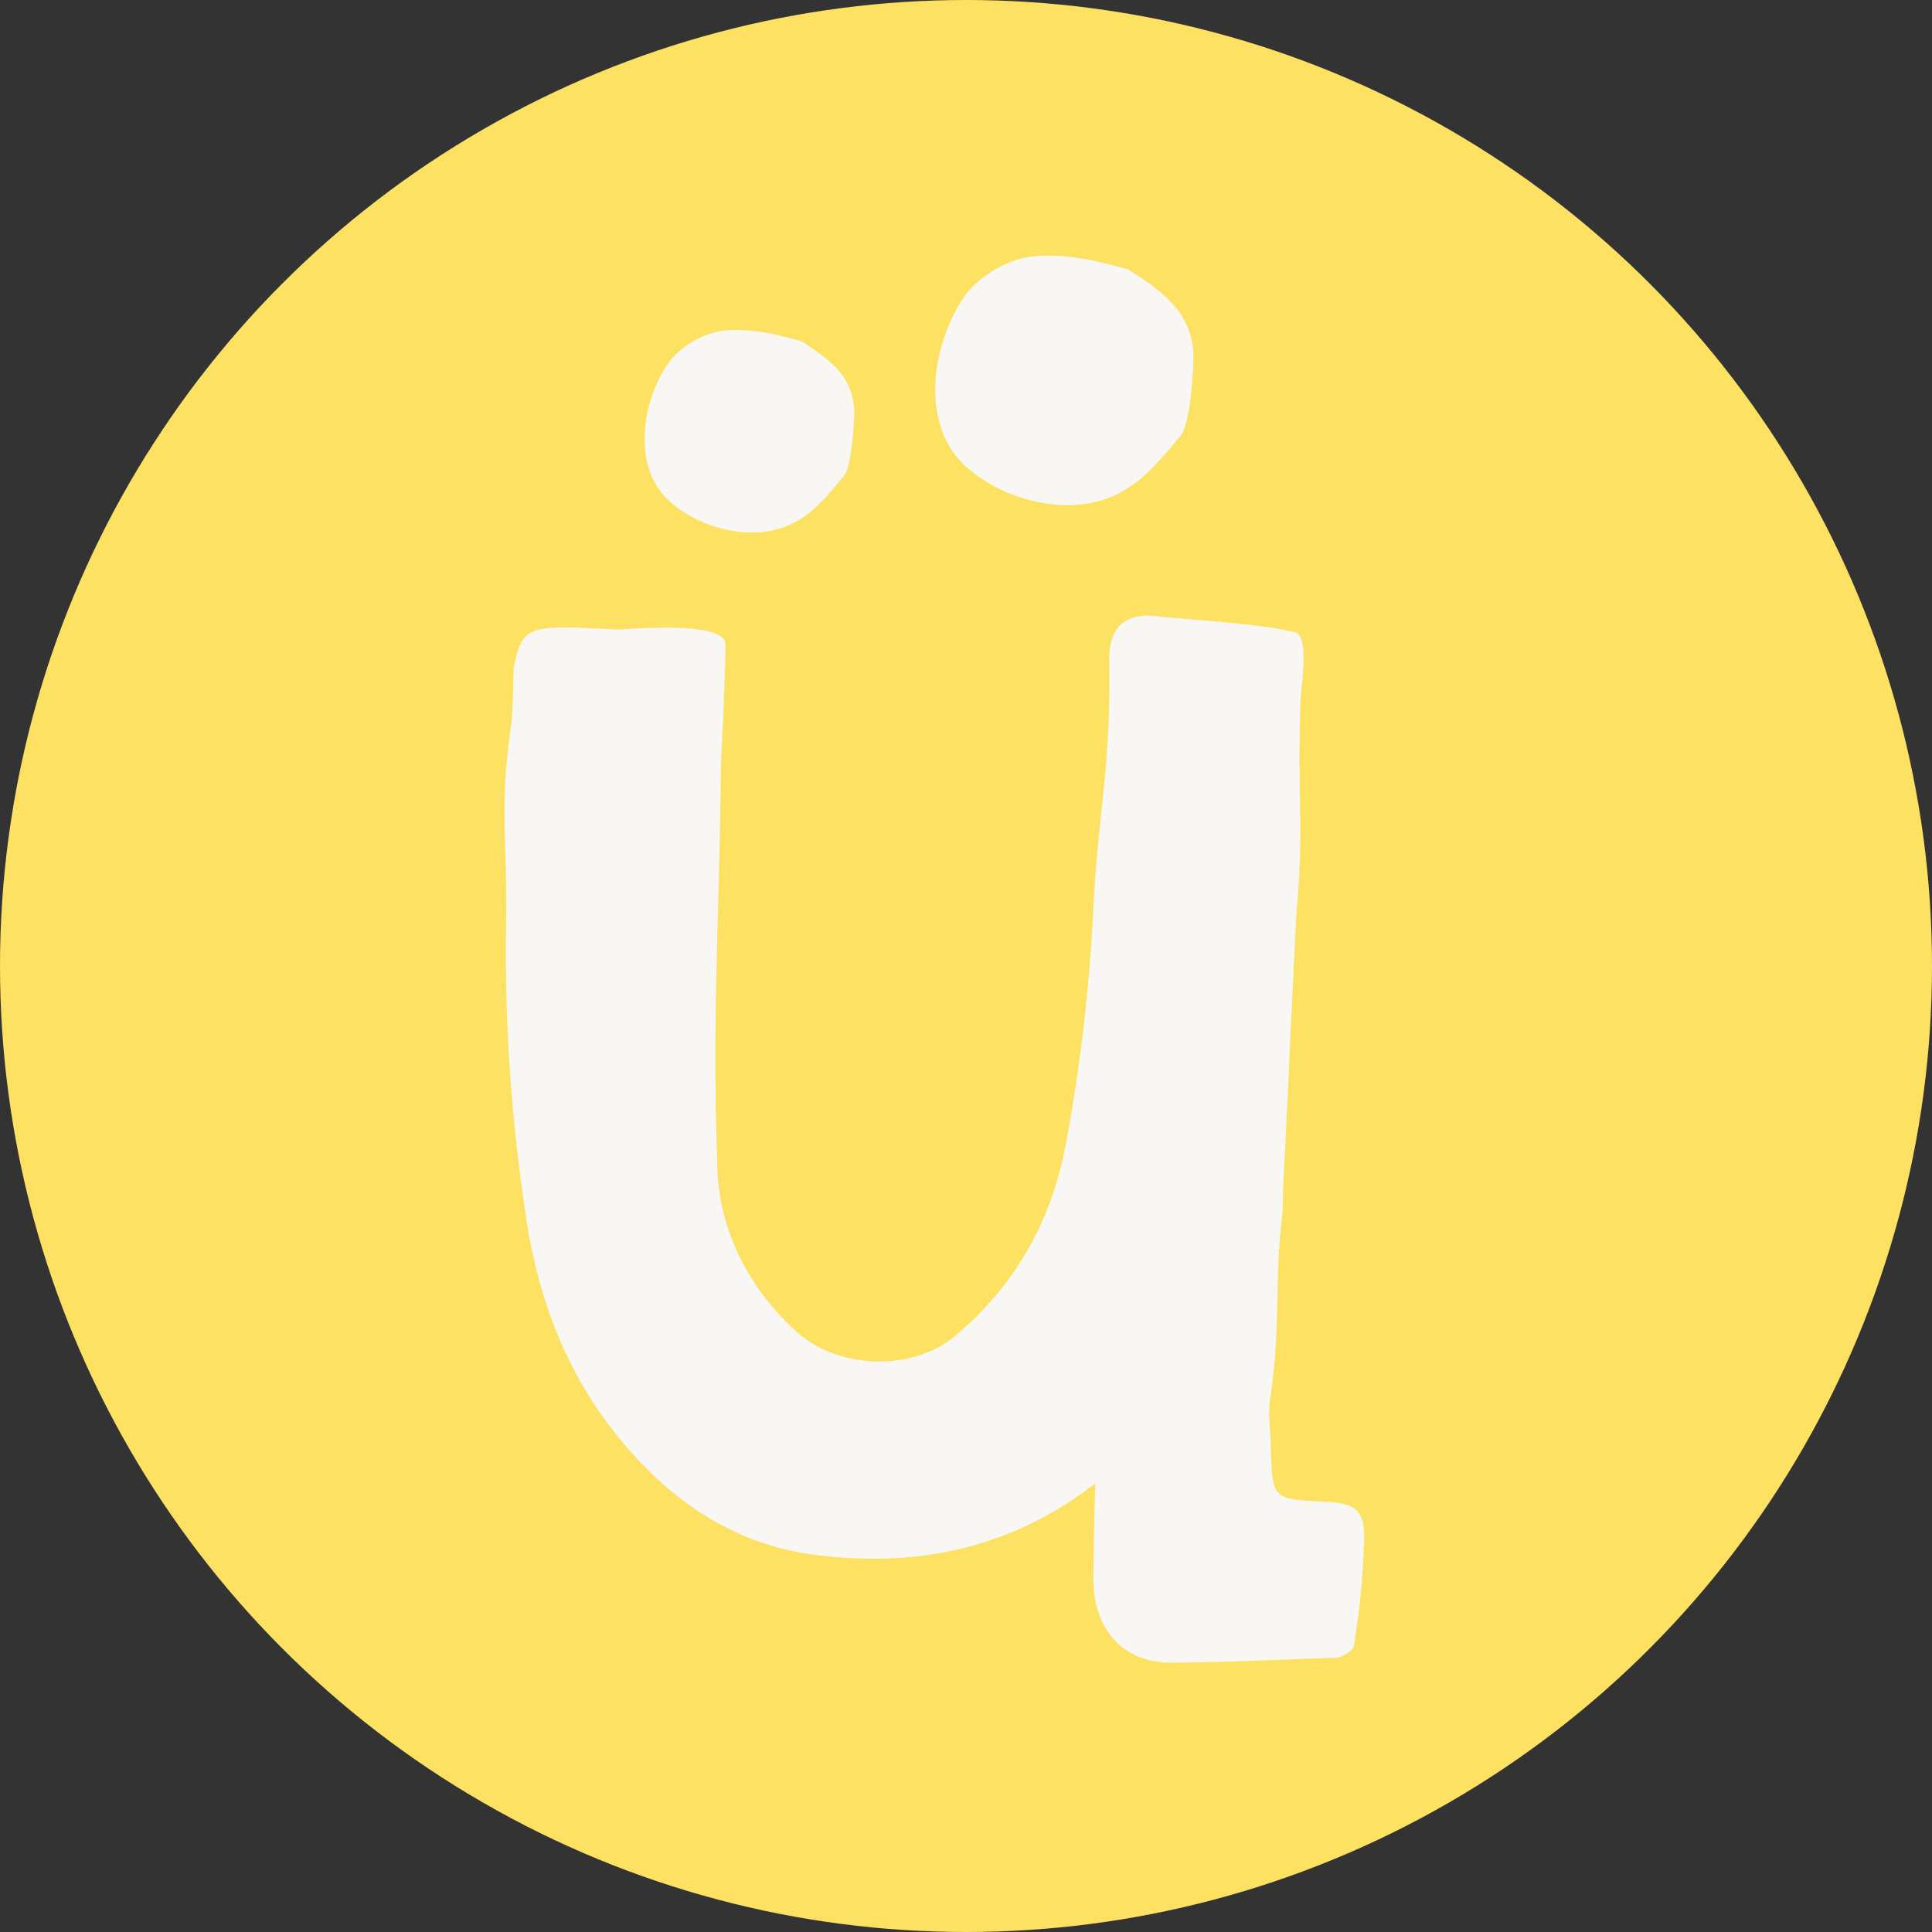 <svg viewBox="0 0 850.394 850.394" height="850.394" width="850.394" xmlns="http://www.w3.org/2000/svg" data-name="Grupo 23" id="Grupo_23">
  <rect x="0" y="0" width="850.394" height="850.394" fill="#333333" stroke="none"/>
  <circle fill="#fce162" r="425.197" cy="425.197" cx="425.197" data-name="Elipse 1" id="Elipse_1"></circle>
  <path fill="#f9f7f3" transform="translate(-2054.314 -351.706)" d="M2635.765,1012.632c-21.306-1.219-21.306-1.219-22.091-23.431.182-7.393-1.617-15.509-.1-22.867,4.661-33.18,1.525-51.76,5.284-80.779l.348-14.114c1.1-17.456,4.763-101.773,5.86-119.23,3.263-35.079.28-49.743,1.628-89.36-.519-4.584,4.592-30.9-2.089-32.768-15.617-3.86-42.653-5.281-59.136-6.908-15.694-2.344-23.552,4.078-22.9,20.822.6,47.122-4.684,62.146-7.086,109.109a763.317,763.317,0,0,1-11.988,101.9c-6.25,33.85-21.991,61.884-47.975,84.063-18.915,16.474-51.247,15.534-70-.642-21.6-19.365-34.591-45.112-35.45-72.5-2.366-71.519.885-105.638,1.561-177.757.193-3.788,2.091-40.9,1.961-53.063-.209-10.645-45.618-6.2-47.12-6.276-39.8-2.093-42.056-2.212-46.028,16.568-.155,3.03-.45,23.521-1.356,26.512-4.825,35.443-1.657,47.114-1.976,82.795a771.447,771.447,0,0,0,8.4,130.319c4.381,32.13,14.847,63.061,33.807,89.882,23.907,33.158,54.365,56.025,93.262,61.109,45.881,6.14,87.513-3.192,123.837-31.368q-.681,21.34-.837,42.4c.136,21.523,12.447,35.961,33.1,36.491,24.67-.039,49.373-1.423,74.059-2.135,2.682-.6,7.412-3.172,7.462-5.188a329.655,329.655,0,0,0,4.409-43.6C2655.67,1016.505,2651.756,1013.043,2635.765,1012.632Z" data-name="Trazado 8" id="Trazado_8"></path>
  <path fill="#f9f7f3" transform="translate(-2054.314 -351.706)" d="M2407.124,501.948c-13.366-3.868-24.311-5.9-35.148-4.605a38.362,38.362,0,0,0-22.759,13.13c-9.527,12.708-16.755,38.225-5.31,55.99,8.443,12.613,30.513,22.406,49.322,18.944,15.518-2.88,23.689-13.637,32.348-23.932,3.658-3.934,4.9-24.488,4.728-29.731C2429.362,516.984,2419.2,509.674,2407.124,501.948Z" data-name="Trazado 9" id="Trazado_9"></path>
  <path fill="#f9f7f3" transform="translate(-2054.314 -351.706)" d="M2551.071,470.382c-16.466-4.765-29.948-7.274-43.3-5.673-10.44,1.508-21.876,8.338-28.035,16.174-11.737,15.655-20.64,47.088-6.542,68.972,10.4,15.537,37.587,27.6,60.758,23.335,19.115-3.547,29.181-16.8,39.847-29.48,4.507-4.845,6.031-30.166,5.825-36.625C2578.464,488.9,2565.941,479.9,2551.071,470.382Z" data-name="Trazado 10" id="Trazado_10"></path>
</svg>
